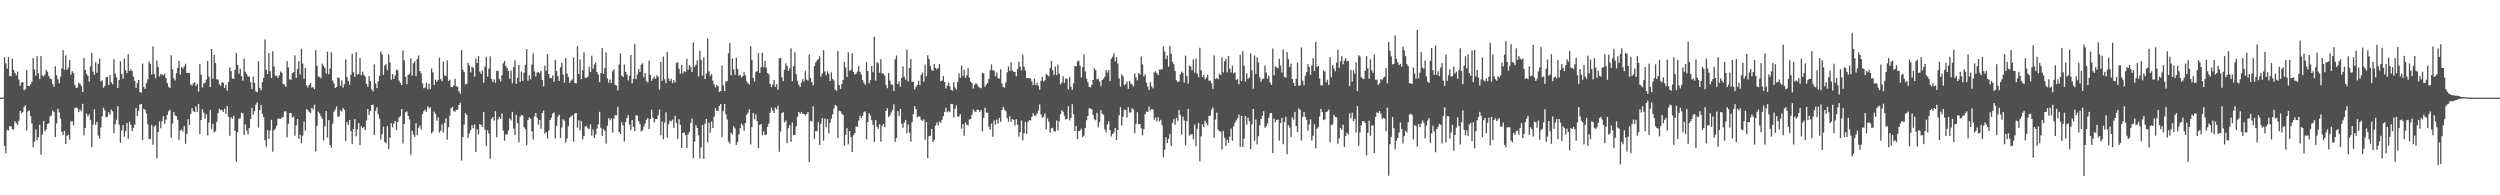 <svg xmlns="http://www.w3.org/2000/svg" width="1920" height="150"><path fill="#4f4f4f" d="M0 75h1v1H0zM1 75h1v1H1zM2 74.783h1v1H2zM3 43.948h1v68.167H3zM4 48.626h1v69.151H4zM5 52.7h1v46.963H5zM6 43.87h1v56.347H6zM7 58.308h1v38.439H7zM8 58.521h1v38.611H8zM9 45.28h1v54.028H9zM10 53.677h1v45.807H10zM11 56.023h1v37.171H11zM12 57.928h1v36.633H12zM13 55.003h1v40.929H13zM14 61.123h1v31.627H14zM15 65.904h1v19.22H15zM16 63.412h1v23.626H16zM17 63.011h1v23.136H17zM18 69.305h1v12.982H18zM19 68.491h1v12.364H19zM20 53.979h1v46.32H20zM21 65.932h1v19.698H21zM22 66.161h1v18.581H22zM23 64.742h1v24.557H23zM24 62.885h1v31.92H24zM25 44.563h1v68.485H25zM26 53.334h1v55.509H26zM27 58.111h1v41.275H27zM28 43.153h1v64.621H28zM29 56.193h1v49.188H29zM30 60.656h1v35.173H30zM31 43.135h1v75.626H31zM32 57.937h1v45.541H32zM33 58.733h1v34.241H33zM34 57.335h1v43.514H34zM35 53.442h1v46.061H35zM36 55.016h1v40.268H36zM37 58.315h1v36.404H37zM38 60.441h1v28.881H38zM39 60.821h1v27.887H39zM40 64.604h1v20.334H40zM41 66.653h1v19.485H41zM42 50.928h1v54.333H42zM43 57.8h1v37.132H43zM44 60.933h1v22.557H44zM45 63.982h1v22.401H45zM46 58.944h1v32.168H46zM47 52.567h1v48.643H47zM48 38.608h1v65.182H48zM49 53.632h1v46.986H49zM50 42.563h1v68.059H50zM51 53.588h1v50.659H51zM52 51.899h1v51.614H52zM53 46.065h1v61.257H53zM54 57.399h1v35.882H54zM55 54.675h1v38.544H55zM56 56.138h1v40.176H56zM57 65.14h1v17.981H57zM58 67.655h1v14.754H58zM59 67.156h1v16.072H59zM60 63.496h1v22.641H60zM61 64.449h1v19.599H61zM62 65.989h1v19.458H62zM63 70.647h1v9.084H63zM64 44.618h1v59.336H64zM65 53.682h1v44.729H65zM66 56.731h1v30.487H66zM67 58.15h1v31.181H67zM68 62.634h1v25.118H68zM69 51.054h1v41.021H69zM70 40.382h1v72.545H70zM71 54.987h1v40.632H71zM72 57.438h1v26.532H72zM73 47.855h1v48.059H73zM74 55.829h1v37.741H74zM75 49.047h1v55.079H75zM76 44.989h1v61.513H76zM77 62.629h1v35.26H77zM78 61.665h1v27.677H78zM79 67.365h1v15.395H79zM80 66.101h1v18.65H80zM81 59.406h1v30.673H81zM82 59.097h1v30.485H82zM83 65.337h1v20.835H83zM84 57.717h1v30.389H84zM85 63.245h1v21.039H85zM86 64.737h1v20.716H86zM87 45.525h1v56.821H87zM88 56.538h1v38.917H88zM89 59.283h1v32.742H89zM90 67.692h1v13.921H90zM91 61.478h1v34.264H91zM92 47.047h1v62.632H92zM93 56.95h1v43.275H93zM94 60.553h1v35.555H94zM95 45.005h1v60H95zM96 53.888h1v46.974H96zM97 56.149h1v38.293H97zM98 41.663h1v64.962H98zM99 54.52h1v38.986H99zM100 53.24h1v42.648H100zM101 54.648h1v46.084H101zM102 58.987h1v39.286H102zM103 62.151h1v33.612H103zM104 67.486h1v15.47H104zM105 63.783h1v25.242H105zM106 61.414h1v23.566H106zM107 70.747h1v9.531H107zM108 71.212h1v8.622H108zM109 48.818h1v58.787H109zM110 66.856h1v16.683H110zM111 68.326h1v16.116H111zM112 63.737h1v23.504H112zM113 60.912h1v34.605H113zM114 47.253h1v59.595H114zM115 49.008h1v57.62H115zM116 57.204h1v38.874H116zM117 35.571h1v75.578H117zM118 56.728h1v40.462H118zM119 60.068h1v36.189H119zM120 46.474h1v75.226H120zM121 51.487h1v49.982H121zM122 58.66h1v34.637H122zM123 56.863h1v41.621H123zM124 57.303h1v35.727H124zM125 57.921h1v31.366H125zM126 56.662h1v38.428H126zM127 60.02h1v31.92H127zM128 63.771h1v24.482H128zM129 66.6h1v18.842H129zM130 67.612h1v16.658H130zM131 42.494h1v63.278H131zM132 53.229h1v41.634H132zM133 60.109h1v26.024H133zM134 61.777h1v26.908H134zM135 56.129h1v33.23H135zM136 52.057h1v39.938H136zM137 46.735h1v60.906H137zM138 57.415h1v42.767H138zM139 51.508h1v47.968H139zM140 52.62h1v48.469H140zM141 50.986h1v45.736H141zM142 48.949h1v61.476H142zM143 56.055h1v46.782H143zM144 55.927h1v35.562H144zM145 56.126h1v39.803H145zM146 64.817h1v22.561H146zM147 65.762h1v17.402H147zM148 63.975h1v21.44H148zM149 63.066h1v23.095H149zM150 65.982h1v15.795H150zM151 64.341h1v21.623H151zM152 70.258h1v9.503H152zM153 49.258h1v53.724H153zM154 57.269h1v34.878H154zM155 67.142h1v16.713H155zM156 64.025h1v22.497H156zM157 63.538h1v27.556H157zM158 61.054h1v26.743H158zM159 46.857h1v57.105H159zM160 58.807h1v35.354H160zM161 66.852h1v17.631H161zM162 37.633h1v61.517H162zM163 60.42h1v34.678H163zM164 42.162h1v59.673H164zM165 48.392h1v52.353H165zM166 60.919h1v32.669H166zM167 61.105h1v25.859H167zM168 64.815h1v18.675H168zM169 65.911h1v18.748H169zM170 63.039h1v21.332H170zM171 63.663h1v22.289H171zM172 67.47h1v15.942H172zM173 65.121h1v22.378H173zM174 69.569h1v11.895H174zM175 62.968h1v26.745H175zM176 51.611h1v52.625H176zM177 54.687h1v35.411H177zM178 60.322h1v30.918H178zM179 60.578h1v28.331H179zM180 53.76h1v46.766H180zM181 40.789h1v83.347H181zM182 49.869h1v51.625H182zM183 56.545h1v34.736H183zM184 52.888h1v37.951H184zM185 58.445h1v28.132H185zM186 61.894h1v25.18H186zM187 44.955h1v58.782H187zM188 55.087h1v40.476H188zM189 56.884h1v43.39H189zM190 58.811h1v44.392H190zM191 58.72h1v39.588H191zM192 63.215h1v28.153H192zM193 68.436h1v14.447H193zM194 58.8h1v29.313H194zM195 63.531h1v21.875H195zM196 70.104h1v10.33H196zM197 70.818h1v7.881H197zM198 46.999h1v51.053H198zM199 67.5h1v16.979H199zM200 69.262h1v11.337H200zM201 62.945h1v24.454H201zM202 59.85h1v30.206H202zM203 30.288h1v77.34H203zM204 53.604h1v59.147H204zM205 56.852h1v43.159H205zM206 40.762h1v65.921H206zM207 54.632h1v45.56H207zM208 59.832h1v32.154H208zM209 39.308h1v77.217H209zM210 51.022h1v49.027H210zM211 58.015h1v40.783H211zM212 58.193h1v38.32H212zM213 59.869h1v31.3H213zM214 57.758h1v33.387H214zM215 54.893h1v36.491H215zM216 55.888h1v34.427H216zM217 64.435h1v25.367H217zM218 64.913h1v20.767H218zM219 66.666h1v18.835H219zM220 46.987h1v58.549H220zM221 51.821h1v43.298H221zM222 60.992h1v25.85H222zM223 61.187h1v25.562H223zM224 56.124h1v34.154H224zM225 55.424h1v34.076H225zM226 42.524h1v61.698H226zM227 59.775h1v36.603H227zM228 52.934h1v38.514H228zM229 47.021h1v59.606H229zM230 57.202h1v46.256H230zM231 37.511h1v72.522H231zM232 48.784h1v55.475H232zM233 60.455h1v32.989H233zM234 52.05h1v48.405H234zM235 65.598h1v18.194H235zM236 67.163h1v17.576H236zM237 65.188h1v20.787H237zM238 63.583h1v23.223H238zM239 67.403h1v15.388H239zM240 66.813h1v17.356H240zM241 68.5h1v11.911H241zM242 38.48h1v77.833H242zM243 50.542h1v46.281H243zM244 58.722h1v26.91H244zM245 59.193h1v27.773H245zM246 60.111h1v29.135H246zM247 48.891h1v42.231H247zM248 50.652h1v57.176H248zM249 52.123h1v44.882H249zM250 56.525h1v28.794H250zM251 39.702h1v65.91H251zM252 57.047h1v35.248H252zM253 52.565h1v58.828H253zM254 40.132h1v73.225H254zM255 61.846h1v33.255H255zM256 63.968h1v21.856H256zM257 67.598h1v16.53H257zM258 66.753h1v15.045H258zM259 59.507h1v30.087H259zM260 59.866h1v29.638H260zM261 65.893h1v18.782H261zM262 61.624h1v24.083H262zM263 67.264h1v15.603H263zM264 64.597h1v19.682H264zM265 45.65h1v62.712H265zM266 59.212h1v34.608H266zM267 62.132h1v33.701H267zM268 65.018h1v27.066H268zM269 57.376h1v43.356H269zM270 41.192h1v69.435H270zM271 55.545h1v43.504H271zM272 58.967h1v32.593H272zM273 40.109h1v64.596H273zM274 57.275h1v41.996H274zM275 56.717h1v37.702H275zM276 44.545h1v66.935H276zM277 57.8h1v39.167H277zM278 55.051h1v43.383H278zM279 57.529h1v39.973H279zM280 58.761h1v41.202H280zM281 64.362h1v28.13H281zM282 66.646h1v17.068H282zM283 58.445h1v29.874H283zM284 62.322h1v22.95H284zM285 68.676h1v12.021H285zM286 70.226h1v10.149H286zM287 49.434h1v54.202H287zM288 64.002h1v21.126H288zM289 67.71h1v14.71H289zM290 62.405h1v25.386H290zM291 58.088h1v33.056H291zM292 39.459h1v67.777H292zM293 41.746h1v61.229H293zM294 57.575h1v39.741H294zM295 50.317h1v58.691H295zM296 49.228h1v60.852H296zM297 53.856h1v43.046H297zM298 41.837h1v72.717H298zM299 47.964h1v57.75H299zM300 61.18h1v33.484H300zM301 56.902h1v40.948H301zM302 60.612h1v34.319H302zM303 57.944h1v34.953H303zM304 53.545h1v46.441H304zM305 54.034h1v39.725H305zM306 61.832h1v28.549H306zM307 63.819h1v25.248H307zM308 65.378h1v18.329H308zM309 38.702h1v71.421H309zM310 46.376h1v48.956H310zM311 58.923h1v27.317H311zM312 64.682h1v20.854H312zM313 57.575h1v31.444H313zM314 56.506h1v35.209H314zM315 44.872h1v73.953H315zM316 58.051h1v42.371H316zM317 48.635h1v54.759H317zM318 47.038h1v58.135H318zM319 58.42h1v36.253H319zM320 45.309h1v58.512H320zM321 42.538h1v55.585H321zM322 54.554h1v41.824H322zM323 56.451h1v43.143H323zM324 64.073h1v23.495H324zM325 67.802h1v17.597H325zM326 67.154h1v17.008H326zM327 63.48h1v22.593H327zM328 68.555h1v13.008H328zM329 64.201h1v19.119H329zM330 68.447h1v13.88H330zM331 52.48h1v50.096H331zM332 55.591h1v45.477H332zM333 65.231h1v20.508H333zM334 61.219h1v26.271H334zM335 62.872h1v29.835H335zM336 61.404h1v28.782H336zM337 44.36h1v57.48H337zM338 60.809h1v39.556H338zM339 62.35h1v33.216H339zM340 47.227h1v54.539H340zM341 57.939h1v36.448H341zM342 58.461h1v32.428H342zM343 46.365h1v60.886H343zM344 62.247h1v35.404H344zM345 61.111h1v27.787H345zM346 66.829h1v16.182H346zM347 66.872h1v15.182H347zM348 65.57h1v19.867H348zM349 60.537h1v25.177H349zM350 66.357h1v18.084H350zM351 66.495h1v17.7H351zM352 70.148h1v10.492H352zM353 71.915h1v6.988H353zM354 38.409h1v84.869H354zM355 53.508h1v51.719H355zM356 55.344h1v40.375H356zM357 64.838h1v22.037H357zM358 64.304h1v24.047H358zM359 48.235h1v57.746H359zM360 50.329h1v52.25H360zM361 55.646h1v44.23H361zM362 51.219h1v44.882H362zM363 52.11h1v46.342H363zM364 58.866h1v36.748H364zM365 44.895h1v71.875H365zM366 48.376h1v51.021H366zM367 43.108h1v60.172H367zM368 54.973h1v40.348H368zM369 56.708h1v39.183H369zM370 54.089h1v43.495H370zM371 63.551h1v22.401H371zM372 51.139h1v48.412H372zM373 43.6h1v68.574H373zM374 58.797h1v41.353H374zM375 52.691h1v49.796H375zM376 43.266h1v78.652H376zM377 60.679h1v30.595H377zM378 63.048h1v26.864H378zM379 61.022h1v31.659H379zM380 63.586h1v21.753H380zM381 54.533h1v50.9H381zM382 54.332h1v37.45H382zM383 60.748h1v29.1H383zM384 62.489h1v28.949H384zM385 57.699h1v29.366H385zM386 48.715h1v51.568H386zM387 46.857h1v61.204H387zM388 50.661h1v52.637H388zM389 52.302h1v50.895H389zM390 54.472h1v45.768H390zM391 60.484h1v30.483H391zM392 54.167h1v38.352H392zM393 63.986h1v21.909H393zM394 51.606h1v47.176H394zM395 46.209h1v57.411H395zM396 64.35h1v23.745H396zM397 59.656h1v34.951H397zM398 49.837h1v59.517H398zM399 62.885h1v26.651H399zM400 54.955h1v33.278H400zM401 62.103h1v26.695H401zM402 55.795h1v41.952H402zM403 49.747h1v49.423H403zM404 37.727h1v73.767H404zM405 61.938h1v30.201H405zM406 57.781h1v32.444H406zM407 60.887h1v30.291H407zM408 49.58h1v51.405H408zM409 40.938h1v66.377H409zM410 54.794h1v34.738H410zM411 58.763h1v28.004H411zM412 55.685h1v34.715H412zM413 55.277h1v40.433H413zM414 56.289h1v35.891H414zM415 54.513h1v44.328H415zM416 61.446h1v25.397H416zM417 66.428h1v18.576H417zM418 50.331h1v52.289H418zM419 54.293h1v47.251H419zM420 41.503h1v64.978H420zM421 56.831h1v43.394H421zM422 59.912h1v32.305H422zM423 60.091h1v30.252H423zM424 57.836h1v29.352H424zM425 62.778h1v23.559H425zM426 45.934h1v60.38H426zM427 54.581h1v42.154H427zM428 58.523h1v31.11H428zM429 62.139h1v25.992H429zM430 51.652h1v54.321H430zM431 48.28h1v49.652H431zM432 57.216h1v34.33H432zM433 63.467h1v29.226H433zM434 44.577h1v64.985H434zM435 56.461h1v50.019H435zM436 59.04h1v37.942H436zM437 63.59h1v26.887H437zM438 61.988h1v27.391H438zM439 60.974h1v27.578H439zM440 44.131h1v64.637H440zM441 63.794h1v23.417H441zM442 64.114h1v22.639H442zM443 35.525h1v62.511H443zM444 56.907h1v35.445H444zM445 45.733h1v54.42H445zM446 60.832h1v32.204H446zM447 54.037h1v53.118H447zM448 40.302h1v64.102H448zM449 59.772h1v37.347H449zM450 59.734h1v37.205H450zM451 58.921h1v39.641H451zM452 51.187h1v47.919H452zM453 55.302h1v40.163H453zM454 42.709h1v61.501H454zM455 52.766h1v46.773H455zM456 49.56h1v56.441H456zM457 48.035h1v55.356H457zM458 55.337h1v43.5H458zM459 57.257h1v38.242H459zM460 63.029h1v22.831H460zM461 56.044h1v42.124H461zM462 36.806h1v67.565H462zM463 56.689h1v42.426H463zM464 52.343h1v48.139H464zM465 40.265h1v70.057H465zM466 60.086h1v36.48H466zM467 63.483h1v27.263H467zM468 61.098h1v31.241H468zM469 63.826h1v27.121H469zM470 54.794h1v47.073H470zM471 53.217h1v37.99H471zM472 65.16h1v23.193H472zM473 65.673h1v22.882H473zM474 69.459h1v12.573H474zM475 49.585h1v51.714H475zM476 41.061h1v61.858H476zM477 57.994h1v35.962H477zM478 59.127h1v37.105H478zM479 49.571h1v59.128H479zM480 55.177h1v38.45H480zM481 57.179h1v33.422H481zM482 61.759h1v26.729H482zM483 58.2h1v37.437H483zM484 42.183h1v57.748H484zM485 64.069h1v28.1H485zM486 60.509h1v36.949H486zM487 33.778h1v66.855H487zM488 60.864h1v27.727H488zM489 57.269h1v31.634H489zM490 53.053h1v40.05H490zM491 55.254h1v40.043H491zM492 49.608h1v51.38H492zM493 48.603h1v51.501H493zM494 59.299h1v38.018H494zM495 56.046h1v38.737H495zM496 62.432h1v29.588H496zM497 63.364h1v27.359H497zM498 46.555h1v52.513H498zM499 57.532h1v33.987H499zM500 62.025h1v22.209H500zM501 60.292h1v30.043H501zM502 58.935h1v35.1H502zM503 60.548h1v30.877H503zM504 57.852h1v33.616H504zM505 58.997h1v29.483H505zM506 68.747h1v15.388H506zM507 47.514h1v56.31H507zM508 62.045h1v31.28H508zM509 43.446h1v63.571H509zM510 60.938h1v33.216H510zM511 63.828h1v22.458H511zM512 40.05h1v65.685H512zM513 60.32h1v35.171H513zM514 62.27h1v30.337H514zM515 60.457h1v32.841H515zM516 63.847h1v27.91H516zM517 61.457h1v36.695H517zM518 63.428h1v25.539H518zM519 48.347h1v46.129H519zM520 47.765h1v58.885H520zM521 52.73h1v38.812H521zM522 56.738h1v39.13H522zM523 49.86h1v63.873H523zM524 56.479h1v45.578H524zM525 54.522h1v47.253H525zM526 55.247h1v48.65H526zM527 45.163h1v68.531H527zM528 53.497h1v49.705H528zM529 49.963h1v51.266H529zM530 51.56h1v43.005H530zM531 55.305h1v35.761H531zM532 32.565h1v88.966H532zM533 51.226h1v57.487H533zM534 49.638h1v46.516H534zM535 46.214h1v52.115H535zM536 58.8h1v45.004H536zM537 39.036h1v82.591H537zM538 45.969h1v67.157H538zM539 58.049h1v38.018H539zM540 44.085h1v78.002H540zM541 60.736h1v34.248H541zM542 56.463h1v34.864H542zM543 29.617h1v79.711H543zM544 54.81h1v39.375H544zM545 58.184h1v43.683H545zM546 56.939h1v36.503H546zM547 61.961h1v36.386H547zM548 64.925h1v24.733H548zM549 67.124h1v15.924H549zM550 65.298h1v19.837H550zM551 66.172h1v18.867H551zM552 70.692h1v10.687H552zM553 69.88h1v10.046H553zM554 50.269h1v54.971H554zM555 65.643h1v19.73H555zM556 69.914h1v9.952H556zM557 62.469h1v25.237H557zM558 62.336h1v29.526H558zM559 40.906h1v67.778H559zM560 32.989h1v77.235H560zM561 57.861h1v44.095H561zM562 44.849h1v58.466H562zM563 53.245h1v43.683H563zM564 57.424h1v41.222H564zM565 44.305h1v66.979H565zM566 52.89h1v56.246H566zM567 58.04h1v45.12H567zM568 57.516h1v40.959H568zM569 59.496h1v35.448H569zM570 58.303h1v38.105H570zM571 55.513h1v44.928H571zM572 57.887h1v36.651H572zM573 62.4h1v25.718H573zM574 63.929h1v22.669H574zM575 64.904h1v19.08H575zM576 35.495h1v75.528H576zM577 45.996h1v51.577H577zM578 59.985h1v26.745H578zM579 62.512h1v29.046H579zM580 55.247h1v32.625H580zM581 54.561h1v38.565H581zM582 40.805h1v73.037H582zM583 55.989h1v40.025H583zM584 51.59h1v43.639H584zM585 40.51h1v63.339H585zM586 51.665h1v49.185H586zM587 46.724h1v57.011H587zM588 51.86h1v51.44H588zM589 56.104h1v41.268H589zM590 57.085h1v37.823H590zM591 64.465h1v22.11H591zM592 66.845h1v15.871H592zM593 64.909h1v20.055H593zM594 61.414h1v25.383H594zM595 66.577h1v16.084H595zM596 64.707h1v19.352H596zM597 68.976h1v12.337H597zM598 44.875h1v71.666H598zM599 44.453h1v56.628H599zM600 59.328h1v27.468H600zM601 62.178h1v23.969H601zM602 53.636h1v40.405H602zM603 48.704h1v43.884H603zM604 50.615h1v59.307H604zM605 54.446h1v44.017H605zM606 52.544h1v43.6H606zM607 37.109h1v71.849H607zM608 62.313h1v31.73H608zM609 50.848h1v52.932H609zM610 40.105h1v63.577H610zM611 56.953h1v40.147H611zM612 61.933h1v27.787H612zM613 65.119h1v20.865H613zM614 66.824h1v20.643H614zM615 63.49h1v22.403H615zM616 60.745h1v26.706H616zM617 62.583h1v24.946H617zM618 54.398h1v34.227H618zM619 61.114h1v26.551H619zM620 61.924h1v24.216H620zM621 41.814h1v82.552H621zM622 59.917h1v32.96H622zM623 63.059h1v30.288H623zM624 65.607h1v16.049H624zM625 50.688h1v56.182H625zM626 47.958h1v52.669H626zM627 46.426h1v54.301H627zM628 45.289h1v48.311H628zM629 43.174h1v68.164H629zM630 58.797h1v36.269H630zM631 56.47h1v34.269H631zM632 38.647h1v69.382H632zM633 54.868h1v36.194H633zM634 57.77h1v39.957H634zM635 54.682h1v36.747H635zM636 56.651h1v45.805H636zM637 62.228h1v32.257H637zM638 55.618h1v35.498H638zM639 60.59h1v27.251H639zM640 61.922h1v21.325H640zM641 68.859h1v11.788H641zM642 69.64h1v11.849H642zM643 39.066h1v66.919H643zM644 65.33h1v19.794H644zM645 68.369h1v17.091H645zM646 64.554h1v22.735H646zM647 61.443h1v26.878H647zM648 47.582h1v64.299H648zM649 51.897h1v51.561H649zM650 59.077h1v39.371H650zM651 40.201h1v70.671H651zM652 54.211h1v46.423H652zM653 53.675h1v51.616H653zM654 40.844h1v75.96H654zM655 55.289h1v48.65H655zM656 57.362h1v44.761H656zM657 56.616h1v40.316H657zM658 54.916h1v42.538H658zM659 50.718h1v41.961H659zM660 55.225h1v33.731H660zM661 57.204h1v33.502H661zM662 61.514h1v27.404H662zM663 63.446h1v22.76H663zM664 65.128h1v20.366H664zM665 47.768h1v59.197H665zM666 54.646h1v39.103H666zM667 64.016h1v23.014H667zM668 61.535h1v27.21H668zM669 50.713h1v41.593H669zM670 55.554h1v40.332H670zM671 28.194h1v80.776H671zM672 61.942h1v30.254H672zM673 47.809h1v49.593H673zM674 48.585h1v50.332H674zM675 55.879h1v39.632H675zM676 45.465h1v63.344H676zM677 56.406h1v40.158H677zM678 56.55h1v38.645H678zM679 58.111h1v39.636H679zM680 65.186h1v20.073H680zM681 67.74h1v15.441H681zM682 56.069h1v33.857H682zM683 61.892h1v26.851H683zM684 64.742h1v21.653H684zM685 65.222h1v19.389H685zM686 69.859h1v10.311H686zM687 45.513h1v63.5H687zM688 42.652h1v63.399H688zM689 64.648h1v20.746H689zM690 62.492h1v26.754H690zM691 66.623h1v17.144H691zM692 59.795h1v35.31H692zM693 50.995h1v47.109H693zM694 58.932h1v35.221H694zM695 61.125h1v30.955H695zM696 37.939h1v64.39H696zM697 62.428h1v33.136H697zM698 52.151h1v49.78H698zM699 45.234h1v63.568H699zM700 62.883h1v31.026H700zM701 62.748h1v24.864H701zM702 68.605h1v12.946H702zM703 66.657h1v17.201H703zM704 65.218h1v24.926H704zM705 61.988h1v27.35H705zM706 65.254h1v24.335H706zM707 57.532h1v34.539H707zM708 55.703h1v37.093H708zM709 62.702h1v28.888H709zM710 49.72h1v57.668H710zM711 58.598h1v35.143H711zM712 42.46h1v79.025H712zM713 45.284h1v59.442H713zM714 50.617h1v53.749H714zM715 53.581h1v45.5H715zM716 54.522h1v54.473H716zM717 49.068h1v58.499H717zM718 52.194h1v44.296H718zM719 53.286h1v40.801H719zM720 52.213h1v44.07H720zM721 49.219h1v44.12H721zM722 62.405h1v31.957H722zM723 61.855h1v30.085H723zM724 58.395h1v30.861H724zM725 63.052h1v23.008H725zM726 67.98h1v14.797H726zM727 65.845h1v20.497H727zM728 63.439h1v21.918H728zM729 66.216h1v19.902H729zM730 69.01h1v10.764H730zM731 69.598h1v10.446H731zM732 63.027h1v27.139H732zM733 67.163h1v16.372H733zM734 68.642h1v12.312H734zM735 62.844h1v26.7H735zM736 56.38h1v33.108H736zM737 59.811h1v27.876H737zM738 50.359h1v48.476H738zM739 58.411h1v36.915H739zM740 53.551h1v50.705H740zM741 59.843h1v34.269H741zM742 57.85h1v37.842H742zM743 52.386h1v44.079H743zM744 59.55h1v32.284H744zM745 62.727h1v28.652H745zM746 63.853h1v24.253H746zM747 67.971h1v16.146H747zM748 65.16h1v20.291H748zM749 63.76h1v22.314H749zM750 64.863h1v19.343H750zM751 66.634h1v17.743H751zM752 67.296h1v18.659H752zM753 67.767h1v16.736H753zM754 55.891h1v44.981H754zM755 56.472h1v34.04H755zM756 66.598h1v16.15H756zM757 64.989h1v21.552H757zM758 63.794h1v22.74H758zM759 60.548h1v36.83H759zM760 53.954h1v45.638H760zM761 49.452h1v45.489H761zM762 54.021h1v50.991H762zM763 54.222h1v38.308H763zM764 58.573h1v37.102H764zM765 55.625h1v36.276H765zM766 60.022h1v34.857H766zM767 60.313h1v30.298H767zM768 53.254h1v40.357H768zM769 64.014h1v20.414H769zM770 66.767h1v15.287H770zM771 67.321h1v16.782H771zM772 63.27h1v22.177H772zM773 55.506h1v35.216H773zM774 50.993h1v42.502H774zM775 54.46h1v34.848H775zM776 47.857h1v45.729H776zM777 54.08h1v37.411H777zM778 55.199h1v36.816H778zM779 55.199h1v41.211H779zM780 58.566h1v33.014H780zM781 53.046h1v42.763H781zM782 47.379h1v57.649H782zM783 51.21h1v50.272H783zM784 54.055h1v38.492H784zM785 41.995h1v65.699H785zM786 51.155h1v51.231H786zM787 54.126h1v39.389H787zM788 60.033h1v42.841H788zM789 59.912h1v33.827H789zM790 60.056h1v32.161H790zM791 60.406h1v32.174H791zM792 62.615h1v27.144H792zM793 65.396h1v21.671H793zM794 60.397h1v28.629H794zM795 65.307h1v23.426H795zM796 63.503h1v23.676H796zM797 65.783h1v19.155H797zM798 68.871h1v11.373H798zM799 62.027h1v25.985H799zM800 59.006h1v31.428H800zM801 62.572h1v27.077H801zM802 61.567h1v25.596H802zM803 56.884h1v42.456H803zM804 57.697h1v33.181H804zM805 58.605h1v34.928H805zM806 52.187h1v49.707H806zM807 46.799h1v51.749H807zM808 53.945h1v44.099H808zM809 57.598h1v43.2H809zM810 51.066h1v49.895H810zM811 57.639h1v34.949H811zM812 49.674h1v50.501H812zM813 56.747h1v36.395H813zM814 64.799h1v22.966H814zM815 63.357h1v21.332H815zM816 58.628h1v27.187H816zM817 63.659h1v25.349H817zM818 60.214h1v31.634H818zM819 60.59h1v30.627H819zM820 68.649h1v12.939H820zM821 59.177h1v33.25H821zM822 66.552h1v23.976H822zM823 68.958h1v11.083H823zM824 63.945h1v23.816H824zM825 50.807h1v49.865H825zM826 50.965h1v45.818H826zM827 47.065h1v59.744H827zM828 46.607h1v54.097H828zM829 50.397h1v49.989H829zM830 59.438h1v39.403H830zM831 51.544h1v53.795H831zM832 41.792h1v62.335H832zM833 54.847h1v43.461H833zM834 60.37h1v31.92H834zM835 63.144h1v25.878H835zM836 66.644h1v16.512H836zM837 67.03h1v16.393H837zM838 65.096h1v18.821H838zM839 61.446h1v26.754H839zM840 52.487h1v39.128H840zM841 53.952h1v38.389H841zM842 60.949h1v25.679H842zM843 60.455h1v37.384H843zM844 62.556h1v31.355H844zM845 66.161h1v18.373H845zM846 61.391h1v25.937H846zM847 60.406h1v27.688H847zM848 58.96h1v40.46H848zM849 53.755h1v47.83H849zM850 55.749h1v39.748H850zM851 53.925h1v39.263H851zM852 62.304h1v37.613H852zM853 45.087h1v59.707H853zM854 43.588h1v59.375H854zM855 40.89h1v60.817H855zM856 47.127h1v51.112H856zM857 43.954h1v63.589H857zM858 48.772h1v51.064H858zM859 60.219h1v28.4H859zM860 66.568h1v15.798H860zM861 56.941h1v39.474H861zM862 58.637h1v31.009H862zM863 65.366h1v18.826H863zM864 64.604h1v19.879H864zM865 62.672h1v27.533H865zM866 68.175h1v14.136H866zM867 62.089h1v24.264H867zM868 64.124h1v22.319H868zM869 64.858h1v18.24H869zM870 66.376h1v17.876H870zM871 56.497h1v45.912H871zM872 59.541h1v35.56H872zM873 61.72h1v24.468H873zM874 56.09h1v39.295H874zM875 57.321h1v37.849H875zM876 43.362h1v55.173H876zM877 49.482h1v54.45H877zM878 58.685h1v40.417H878zM879 57.12h1v30.689H879zM880 63.496h1v22.174H880zM881 66.401h1v19.565H881zM882 69.058h1v12.765H882zM883 63.036h1v21.815H883zM884 66.266h1v17.441H884zM885 67.829h1v16.285H885zM886 55.646h1v36.306H886zM887 54.728h1v35.498H887zM888 56.252h1v36.942H888zM889 57.619h1v32.426H889zM890 53.465h1v39.874H890zM891 53.364h1v38.62H891zM892 53.139h1v43.008H892zM893 35.687h1v85.15H893zM894 39.615h1v75.312H894zM895 45.319h1v60.06H895zM896 42.641h1v67.263H896zM897 51.263h1v55.351H897zM898 35.262h1v67.473H898zM899 41.224h1v70.868H899zM900 47.383h1v47.056H900zM901 49.303h1v42.227H901zM902 54.545h1v41.263H902zM903 61.668h1v28.86H903zM904 62.984h1v29.792H904zM905 62.579h1v21.881H905zM906 57.014h1v31.289H906zM907 55.016h1v48.441H907zM908 55.982h1v33.694H908zM909 63.412h1v29.036H909zM910 42.723h1v68.915H910zM911 58.495h1v34.598H911zM912 64.22h1v19.535H912zM913 50.329h1v53.836H913zM914 51.027h1v52.14H914zM915 53.954h1v48.936H915zM916 45.721h1v61.275H916zM917 55.792h1v39.883H917zM918 45.016h1v67.231H918zM919 56.403h1v42.458H919zM920 59.319h1v35.111H920zM921 36.649h1v87.352H921zM922 54.014h1v50.767H922zM923 59.18h1v36.308H923zM924 57.47h1v40.012H924zM925 60.892h1v31.762H925zM926 59.651h1v35.013H926zM927 57.527h1v38.849H927zM928 61.942h1v27.111H928zM929 61.949h1v26.974H929zM930 63.995h1v20.33H930zM931 68.214h1v14.363H931zM932 42.561h1v63.236H932zM933 60.732h1v31.096H933zM934 59.839h1v26.576H934zM935 60.807h1v38.721H935zM936 56.618h1v44.099H936zM937 57.687h1v43.491H937zM938 43.943h1v70.877H938zM939 55.657h1v44.875H939zM940 47.035h1v58.757H940zM941 45.341h1v66.72H941zM942 55.584h1v51.808H942zM943 42.947h1v66.807H943zM944 52.817h1v52.202H944zM945 55.666h1v43.026H945zM946 50.402h1v57.72H946zM947 56.374h1v40.691H947zM948 55.529h1v38.746H948zM949 61.297h1v31.188H949zM950 60.658h1v30.192H950zM951 64.693h1v23.28H951zM952 42.135h1v70.783H952zM953 62.267h1v26.754H953zM954 39.34h1v73.63H954zM955 50.484h1v55.956H955zM956 62.636h1v26.553H956zM957 56.358h1v39.43H957zM958 60.596h1v29.753H958zM959 59.544h1v33.458H959zM960 40.961h1v73.61H960zM961 53.989h1v41.476H961zM962 68.134h1v15.567H962zM963 42.641h1v65.493H963zM964 56.836h1v34.912H964zM965 44.014h1v66.853H965zM966 47.9h1v56.688H966zM967 59.367h1v36.99H967zM968 62.837h1v28.654H968zM969 60.777h1v28.103H969zM970 60.432h1v25.042H970zM971 50.391h1v47.761H971zM972 55.643h1v41.117H972zM973 60.365h1v34.477H973zM974 58.019h1v32.273H974zM975 63.35h1v23.584H975zM976 65.252h1v21.492H976zM977 37.239h1v80.252H977zM978 57.797h1v33.236H978zM979 50.903h1v43.04H979zM980 51.853h1v40.307H980zM981 52.432h1v39.354H981zM982 45.083h1v62.907H982zM983 50.361h1v44.079H983zM984 55.769h1v34.781H984zM985 37.965h1v72.792H985zM986 59.061h1v34.804H986zM987 59.656h1v29.957H987zM988 39.97h1v78.496H988zM989 45.474h1v50.746H989zM990 51.505h1v46.496H990zM991 48.848h1v56.459H991zM992 60.599h1v29.622H992zM993 63.581h1v28.366H993zM994 65.973h1v19.929H994zM995 60.457h1v36.31H995zM996 47.992h1v53.61H996zM997 65.849h1v17.343H997zM998 65.549h1v18.892H998zM999 36.47h1v71.495H999zM1000 61.938h1v27.931H1000zM1001 65.451h1v20.565H1001zM1002 58.232h1v31.733H1002zM1003 55.472h1v36.409H1003zM1004 49.269h1v51.174H1004zM1005 51.565h1v44.035H1005zM1006 57.383h1v34.237H1006zM1007 50.224h1v57.755H1007zM1008 44.534h1v59.767H1008zM1009 54.469h1v40.945H1009zM1010 32.24h1v81.719H1010zM1011 51.256h1v47.491H1011zM1012 50.585h1v47.155H1012zM1013 60.313h1v29.057H1013zM1014 65.488h1v18.185H1014zM1015 65.522h1v20.57H1015zM1016 54.099h1v38.183H1016zM1017 54.993h1v36.651H1017zM1018 63.181h1v22.879H1018zM1019 61.256h1v24.257H1019zM1020 65.339h1v18.757H1020zM1021 43.872h1v65.429H1021zM1022 59.365h1v36.688H1022zM1023 50.024h1v45.461H1023zM1024 52.554h1v35.598H1024zM1025 54.749h1v35.045H1025zM1026 48.045h1v42.057H1026zM1027 38.269h1v72.172H1027zM1028 52.132h1v54.083H1028zM1029 46.983h1v51.332H1029zM1030 43.135h1v56.658H1030zM1031 49.404h1v46.363H1031zM1032 46.488h1v66.368H1032zM1033 44.588h1v59.76H1033zM1034 47.163h1v54.813H1034zM1035 46.722h1v56.537H1035zM1036 66.083h1v21.071H1036zM1037 53.778h1v37.105H1037zM1038 62.601h1v23.93H1038zM1039 53.915h1v39.059H1039zM1040 56.628h1v34.541H1040zM1041 47.823h1v54.028H1041zM1042 69.88h1v11.556H1042zM1043 42.329h1v69.593H1043zM1044 43.35h1v58.313H1044zM1045 59.251h1v36.938H1045zM1046 60.331h1v32.735H1046zM1047 60.791h1v32.275H1047zM1048 54.213h1v40.238H1048zM1049 43.087h1v76.304H1049zM1050 52.501h1v49.572H1050zM1051 60.466h1v32.236H1051zM1052 45.614h1v58.585H1052zM1053 53.989h1v42.431H1053zM1054 55.927h1v40.387H1054zM1055 41.952h1v75.569H1055zM1056 61.192h1v28.675H1056zM1057 61.242h1v25.054H1057zM1058 65.24h1v21.671H1058zM1059 63.892h1v21.394H1059zM1060 60.8h1v26.333H1060zM1061 61.391h1v29.794H1061zM1062 59.825h1v30.655H1062zM1063 58.839h1v32.275H1063zM1064 52.135h1v48.572H1064zM1065 63.89h1v18.755H1065zM1066 32.259h1v102.632H1066zM1067 38.914h1v71.829H1067zM1068 43.266h1v61.893H1068zM1069 49.445h1v40.43H1069zM1070 48.974h1v49.528H1070zM1071 27.232h1v87.542H1071zM1072 45.145h1v62.946H1072zM1073 47.827h1v58.098H1073zM1074 50.038h1v51.772H1074zM1075 48.997h1v45.099H1075zM1076 51.167h1v47.794H1076zM1077 35.829h1v74.282H1077zM1078 38.686h1v65.939H1078zM1079 43.117h1v57.32H1079zM1080 49.271h1v52.435H1080zM1081 50.729h1v43.232H1081zM1082 63.89h1v24.198H1082zM1083 64.087h1v23.067H1083zM1084 64.414h1v23.93H1084zM1085 51.965h1v55.095H1085zM1086 56.403h1v39.666H1086zM1087 60.471h1v36.391H1087zM1088 22.815h1v89.892H1088zM1089 60.166h1v35.058H1089zM1090 55.795h1v41.932H1090zM1091 39.926h1v55.202H1091zM1092 51.908h1v40.627H1092zM1093 52.728h1v41.552H1093zM1094 46.42h1v59.872H1094zM1095 58.617h1v37.865H1095zM1096 62.826h1v29.824H1096zM1097 63.581h1v27.121H1097zM1098 46.715h1v63.033H1098zM1099 36.8h1v65.58H1099zM1100 53.902h1v42.541H1100zM1101 57.541h1v43.31H1101zM1102 34.964h1v81.966H1102zM1103 57.539h1v41.502H1103zM1104 54.739h1v42.564H1104zM1105 58.459h1v36.608H1105zM1106 51.897h1v43.994H1106zM1107 48.461h1v61.703H1107zM1108 61.915h1v27.221H1108zM1109 65.884h1v16.599H1109zM1110 41.814h1v67.475H1110zM1111 61.983h1v27.253H1111zM1112 57.692h1v31.673H1112zM1113 53.091h1v53.317H1113zM1114 58.832h1v42.896H1114zM1115 58.484h1v37.439H1115zM1116 51.077h1v64.61H1116zM1117 56.486h1v47.125H1117zM1118 55.062h1v42.907H1118zM1119 60.523h1v29.632H1119zM1120 53.819h1v42.996H1120zM1121 37.045h1v73.955H1121zM1122 54.632h1v39.295H1122zM1123 64.629h1v20.117H1123zM1124 50.381h1v49.355H1124zM1125 43.158h1v60.767H1125zM1126 52.455h1v47.704H1126zM1127 41.707h1v62.721H1127zM1128 56.213h1v39.295H1128zM1129 58.232h1v36.198H1129zM1130 38.752h1v69.622H1130zM1131 63.091h1v30.858H1131zM1132 38.267h1v75.647H1132zM1133 58.694h1v41.994H1133zM1134 53.769h1v38.606H1134zM1135 59.578h1v30.323H1135zM1136 65.698h1v20.167H1136zM1137 60.999h1v27.855H1137zM1138 44.209h1v61.181H1138zM1139 61.661h1v30.659H1139zM1140 62.494h1v28.057H1140zM1141 60.23h1v42.28H1141zM1142 62.288h1v31.969H1142zM1143 59.056h1v31.382H1143zM1144 32.89h1v78.789H1144zM1145 62.677h1v27.121H1145zM1146 41.789h1v65.807H1146zM1147 58.64h1v33.543H1147zM1148 60.807h1v30.066H1148zM1149 61.949h1v31.147H1149zM1150 58.566h1v32.994H1150zM1151 59.562h1v31.231H1151zM1152 57.784h1v39.382H1152zM1153 48.017h1v49.375H1153zM1154 51.05h1v43.049H1154zM1155 41.915h1v69.291H1155zM1156 31.542h1v81.565H1156zM1157 47.571h1v50.384H1157zM1158 54.179h1v43.39H1158zM1159 50.539h1v47.297H1159zM1160 33.907h1v73.932H1160zM1161 47.678h1v61.801H1161zM1162 48.067h1v54.028H1162zM1163 50.125h1v53.461H1163zM1164 37.111h1v63.738H1164zM1165 45.996h1v54.399H1165zM1166 43.128h1v60.362H1166zM1167 44.895h1v53.44H1167zM1168 45.863h1v48.739H1168zM1169 44.849h1v61.36H1169zM1170 52.952h1v49.906H1170zM1171 60.601h1v33.131H1171zM1172 59.921h1v31.167H1172zM1173 60.812h1v28.162H1173zM1174 50.999h1v52.55H1174zM1175 58.486h1v39.293H1175zM1176 58.072h1v41.035H1176zM1177 34.392h1v70.519H1177zM1178 59.429h1v33.898H1178zM1179 62.132h1v31.774H1179zM1180 60.487h1v37.601H1180zM1181 54.895h1v37.658H1181zM1182 51.741h1v55.631H1182zM1183 36.005h1v64.06H1183zM1184 59.219h1v39.693H1184zM1185 58.688h1v35.283H1185zM1186 64.341h1v19.597H1186zM1187 52.695h1v56.114H1187zM1188 45.644h1v59.361H1188zM1189 58.189h1v34.738H1189zM1190 57.117h1v43.722H1190zM1191 41.556h1v68.867H1191zM1192 62.37h1v27.139H1192zM1193 59.427h1v39.522H1193zM1194 58.894h1v35.237H1194zM1195 60.168h1v31.266H1195zM1196 46.104h1v60.959H1196zM1197 59.438h1v31.964H1197zM1198 53.709h1v40.554H1198zM1199 49.173h1v59.069H1199zM1200 52.29h1v44.786H1200zM1201 54.643h1v43.669H1201zM1202 50.002h1v53.257H1202zM1203 45.573h1v53.314H1203zM1204 47.356h1v54.031H1204zM1205 39.125h1v76.342H1205zM1206 51.906h1v46.434H1206zM1207 52.322h1v46.734H1207zM1208 53.073h1v44.317H1208zM1209 49.416h1v50.014H1209zM1210 44.339h1v63.747H1210zM1211 57.731h1v36.207H1211zM1212 64.421h1v17.922H1212zM1213 53.066h1v36.303H1213zM1214 57.339h1v35.351H1214zM1215 61.201h1v32.625H1215zM1216 49.892h1v60.984H1216zM1217 58.878h1v36.896H1217zM1218 60.484h1v29.984H1218zM1219 42.764h1v69.272H1219zM1220 56.346h1v46.823H1220zM1221 45.818h1v61.076H1221zM1222 52.929h1v40.323H1222zM1223 60.954h1v32.774H1223zM1224 44.719h1v53.419H1224zM1225 51.979h1v47.212H1225zM1226 59.679h1v38.18H1226zM1227 54.231h1v40.229H1227zM1228 58.289h1v32.369H1228zM1229 58.942h1v30.883H1229zM1230 51.968h1v39.851H1230zM1231 51.59h1v44.459H1231zM1232 41.673h1v68.235H1232zM1233 50.72h1v46.553H1233zM1234 61.256h1v28.544H1234zM1235 41.982h1v61.428H1235zM1236 47.994h1v54.553H1236zM1237 52.178h1v44.179H1237zM1238 44.685h1v55.342H1238zM1239 37.543h1v76.308H1239zM1240 46.504h1v59.341H1240zM1241 52.499h1v40.728H1241zM1242 43.247h1v54.669H1242zM1243 48.168h1v50.629H1243zM1244 41.368h1v84.805H1244zM1245 37.104h1v71.913H1245zM1246 51.707h1v59.057H1246zM1247 54.671h1v45.411H1247zM1248 40.691h1v64.85H1248zM1249 41.261h1v75.175H1249zM1250 50.569h1v54.402H1250zM1251 58.832h1v38.233H1251zM1252 43.874h1v73.857H1252zM1253 58.276h1v37.043H1253zM1254 57.051h1v34.708H1254zM1255 52.563h1v42.593H1255zM1256 59.109h1v32.941H1256zM1257 43.076h1v61.103H1257zM1258 48.372h1v53.175H1258zM1259 64.982h1v18.991H1259zM1260 65.911h1v20.508H1260zM1261 67.094h1v14.587H1261zM1262 61.565h1v24.351H1262zM1263 51.331h1v49.286H1263zM1264 69.939h1v9.098H1264zM1265 72.043h1v5.239H1265zM1266 48.823h1v54.71H1266zM1267 66.813h1v16.67H1267zM1268 70.782h1v7.935H1268zM1269 62.599h1v24.868H1269zM1270 59.981h1v30.764H1270zM1271 49.381h1v47.574H1271zM1272 60.722h1v37.595H1272zM1273 58.44h1v40.295H1273zM1274 45.932h1v58.858H1274zM1275 62.434h1v34.376H1275zM1276 63.222h1v25.159H1276zM1277 59.383h1v35.37H1277zM1278 63.982h1v28.027H1278zM1279 66.268h1v24.289H1279zM1280 45.786h1v54.585H1280zM1281 66.254h1v16.388H1281zM1282 68.859h1v11.46H1282zM1283 69.635h1v11.309H1283zM1284 64.966h1v23.69H1284zM1285 44.009h1v67.318H1285zM1286 56.973h1v33.593H1286zM1287 69.157h1v12.033H1287zM1288 45.898h1v60.822H1288zM1289 65.698h1v21.032H1289zM1290 67.879h1v14.935H1290zM1291 65.227h1v20.339H1291zM1292 51.798h1v49.892H1292zM1293 55.058h1v38.503H1293zM1294 49.219h1v53.806H1294zM1295 56.335h1v27.471H1295zM1296 32.009h1v78.425H1296zM1297 47.701h1v46.8H1297zM1298 56.859h1v36.1H1298zM1299 61.114h1v30.158H1299zM1300 60.386h1v27.67H1300zM1301 61.938h1v25.708H1301zM1302 45.63h1v68.103H1302zM1303 59.617h1v29.865H1303zM1304 61.393h1v28.405H1304zM1305 66.831h1v18.54H1305zM1306 62.212h1v25.933H1306zM1307 51.286h1v48.602H1307zM1308 52.833h1v45.518H1308zM1309 68.532h1v13.788H1309zM1310 44.998h1v65.18H1310zM1311 52.51h1v43.632H1311zM1312 55.927h1v40.542H1312zM1313 64.739h1v22.266H1313zM1314 62.572h1v35.006H1314zM1315 60.741h1v28.789H1315zM1316 51.304h1v54.5H1316zM1317 59.846h1v43.518H1317zM1318 66.71h1v18.933H1318zM1319 43.961h1v68.732H1319zM1320 63.657h1v36.148H1320zM1321 60.191h1v25.864H1321zM1322 62.045h1v24.227H1322zM1323 63.43h1v34.406H1323zM1324 47.546h1v60.586H1324zM1325 56.055h1v37.359H1325zM1326 66.911h1v15.489H1326zM1327 65.002h1v18.936H1327zM1328 55.74h1v42.257H1328zM1329 66.534h1v20.831H1329zM1330 46.001h1v60.401H1330zM1331 66.689h1v17.07H1331zM1332 69.999h1v9.977H1332zM1333 45.367h1v63.843H1333zM1334 66.698h1v16.83H1334zM1335 63.629h1v21.355H1335zM1336 68.214h1v15.003H1336zM1337 57.77h1v41.669H1337zM1338 48.225h1v51.746H1338zM1339 60.429h1v32.655H1339zM1340 58.422h1v26.713H1340zM1341 41.469h1v61.44H1341zM1342 61.054h1v32.843H1342zM1343 55.673h1v38.004H1343zM1344 53.057h1v37.21H1344zM1345 58.585h1v29.421H1345zM1346 55.309h1v34.326H1346zM1347 46.056h1v64.99H1347zM1348 58.289h1v32.513H1348zM1349 66.428h1v19.419H1349zM1350 66.964h1v17.18H1350zM1351 60.317h1v36.132H1351zM1352 48.502h1v53.081H1352zM1353 66.428h1v19.545H1353zM1354 69.818h1v11.291H1354zM1355 41.084h1v69.95H1355zM1356 66.474h1v16.624H1356zM1357 70.592h1v9.391H1357zM1358 57.115h1v30.762H1358zM1359 58.882h1v40.041H1359zM1360 54.799h1v50.103H1360zM1361 48.429h1v47.615H1361zM1362 65.307h1v21.202H1362zM1363 49.317h1v52.655H1363zM1364 63.286h1v25.951H1364zM1365 62.97h1v30.092H1365zM1366 61.031h1v38.178H1366zM1367 63.842h1v27.315H1367zM1368 65.158h1v21.968H1368zM1369 34.241h1v69.59H1369zM1370 66.019h1v17.393H1370zM1371 68.475h1v13.873H1371zM1372 67.918h1v17.301H1372zM1373 60.576h1v36.83H1373zM1374 46.264h1v55.981H1374zM1375 57.742h1v31.144H1375zM1376 70.919h1v8.334H1376zM1377 47.571h1v63.461H1377zM1378 62.581h1v26.917H1378zM1379 61.812h1v29.348H1379zM1380 62.746h1v27.281H1380zM1381 59.933h1v26.871H1381zM1382 64.38h1v18.54H1382zM1383 45.06h1v59.739H1383zM1384 59.074h1v35.157H1384zM1385 56.078h1v36.583H1385zM1386 48.617h1v58.904H1386zM1387 64.275h1v17.961H1387zM1388 61.375h1v30.977H1388zM1389 60.523h1v28.402H1389zM1390 60.651h1v31.09H1390zM1391 39.246h1v67.045H1391zM1392 64.529h1v24.942H1392zM1393 66.417h1v18.32H1393zM1394 67.106h1v14.791H1394zM1395 53.902h1v36.118H1395zM1396 68.66h1v13.225H1396zM1397 44.566h1v59.684H1397zM1398 69.237h1v10.973H1398zM1399 46.248h1v68.943H1399zM1400 51.766h1v50.076H1400zM1401 66.241h1v18.219H1401zM1402 63.091h1v24.239H1402zM1403 68.104h1v13.96H1403zM1404 59.253h1v26.908H1404zM1405 54.227h1v40.311H1405zM1406 62.556h1v30.877H1406zM1407 69.445h1v11.055H1407zM1408 48.969h1v53.429H1408zM1409 63.474h1v29.062H1409zM1410 59.789h1v27.995H1410zM1411 65.417h1v17.027H1411zM1412 72.519h1v6.686H1412zM1413 53.252h1v52.896H1413zM1414 59.502h1v31.357H1414zM1415 68.136h1v14.862H1415zM1416 51.771h1v53.456H1416zM1417 52.206h1v49.373H1417zM1418 55.215h1v49.977H1418zM1419 57.349h1v33.165H1419zM1420 50.441h1v49.009H1420zM1421 56.909h1v47.297H1421zM1422 25.436h1v94.568H1422zM1423 37.656h1v80.449H1423zM1424 44.797h1v61.131H1424zM1425 55.712h1v47.526H1425zM1426 52.352h1v48.064H1426zM1427 40.205h1v71.012H1427zM1428 42.309h1v72.724H1428zM1429 45.341h1v65.702H1429zM1430 52.487h1v45.498H1430zM1431 52.853h1v45.209H1431zM1432 57.603h1v29.185H1432zM1433 54.43h1v47.936H1433zM1434 55.527h1v38.858H1434zM1435 53.696h1v40.183H1435zM1436 56.005h1v38.84H1436zM1437 60.303h1v37.874H1437zM1438 60.013h1v37.922H1438zM1439 64.194h1v22.406H1439zM1440 64.002h1v25.578H1440zM1441 64.034h1v18.92H1441zM1442 67.339h1v14.319H1442zM1443 69.283h1v11.902H1443zM1444 49.58h1v58.469H1444zM1445 64.874h1v18.595H1445zM1446 70.127h1v9.503H1446zM1447 62.171h1v24.722H1447zM1448 55.284h1v41.875H1448zM1449 48.628h1v48.398H1449zM1450 44.515h1v68.588H1450zM1451 50.576h1v51.692H1451zM1452 47.401h1v64.399H1452zM1453 46.552h1v57.194H1453zM1454 53.446h1v55.221H1454zM1455 52.931h1v54.795H1455zM1456 50.07h1v59.149H1456zM1457 54.424h1v48.377H1457zM1458 54.353h1v43.113H1458zM1459 63.483h1v31.38H1459zM1460 57.452h1v35.72H1460zM1461 56.625h1v36.796H1461zM1462 60.477h1v33.049H1462zM1463 63.185h1v24.076H1463zM1464 62.176h1v24.53H1464zM1465 65.783h1v19.947H1465zM1466 45.77h1v66.7H1466zM1467 47.935h1v54.086H1467zM1468 59.555h1v27.707H1468zM1469 54.371h1v43.777H1469zM1470 62.283h1v27.404H1470zM1471 47.042h1v54.179H1471zM1472 45.845h1v66.64H1472zM1473 55.994h1v44.104H1473zM1474 55.712h1v44.754H1474zM1475 43.87h1v60.165H1475zM1476 54.037h1v49.822H1476zM1477 51.334h1v59.368H1477zM1478 49.052h1v51.703H1478zM1479 57.838h1v34.065H1479zM1480 58.942h1v42.845H1480zM1481 60.72h1v28.487H1481zM1482 65.131h1v19.444H1482zM1483 66.353h1v17.263H1483zM1484 63.849h1v21.268H1484zM1485 66.257h1v16.745H1485zM1486 65.634h1v18.057H1486zM1487 69.077h1v11.353H1487zM1488 53.913h1v36.301H1488zM1489 47.395h1v60.199H1489zM1490 59.068h1v26.66H1490zM1491 56.346h1v31.545H1491zM1492 65.762h1v17.977H1492zM1493 53.62h1v36.686H1493zM1494 48.287h1v56.146H1494zM1495 55.302h1v43.603H1495zM1496 50.272h1v39.618H1496zM1497 43.641h1v60.771H1497zM1498 59.361h1v38.595H1498zM1499 48.143h1v43.14H1499zM1500 38.253h1v70.881H1500zM1501 59.962h1v35.5H1501zM1502 58.237h1v36.876H1502zM1503 62.279h1v26.253H1503zM1504 60.78h1v27.894H1504zM1505 55.048h1v36.081H1505zM1506 58.601h1v32.065H1506zM1507 63.19h1v25.722H1507zM1508 53.185h1v35.422H1508zM1509 55.014h1v31.831H1509zM1510 63.039h1v22.531H1510zM1511 41.771h1v64.449H1511zM1512 58.731h1v34.308H1512zM1513 55.783h1v41.717H1513zM1514 68.179h1v15.07H1514zM1515 60.212h1v33.875H1515zM1516 48.628h1v53.294H1516zM1517 56.728h1v43.804H1517zM1518 50.716h1v47.198H1518zM1519 45.275h1v57.24H1519zM1520 55.902h1v46.162H1520zM1521 57.669h1v38.052H1521zM1522 43.826h1v62.998H1522zM1523 54.65h1v41.904H1523zM1524 56.616h1v37.496H1524zM1525 54.456h1v41.302H1525zM1526 60.455h1v37.151H1526zM1527 61.166h1v39.41H1527zM1528 64.835h1v21.46H1528zM1529 62.034h1v27.814H1529zM1530 63.647h1v21.376H1530zM1531 69.8h1v9.327H1531zM1532 68.923h1v12.401H1532zM1533 49.297h1v54.493H1533zM1534 65.868h1v21.909H1534zM1535 69.28h1v13.44H1535zM1536 62.938h1v25.006H1536zM1537 60.885h1v31.135H1537zM1538 57.31h1v28.778H1538zM1539 41.48h1v69.329H1539zM1540 54.559h1v48.329H1540zM1541 47.482h1v59.27H1541zM1542 52.792h1v49.632H1542zM1543 53.513h1v53.159H1543zM1544 38.411h1v73.813H1544zM1545 48.134h1v63.749H1545zM1546 54.433h1v53.658H1546zM1547 54.481h1v49.481H1547zM1548 63.155h1v29.451H1548zM1549 60.084h1v33.021H1549zM1550 55.167h1v43.012H1550zM1551 58.285h1v33.257H1551zM1552 62.315h1v27.141H1552zM1553 63.776h1v22.808H1553zM1554 64.458h1v20.648H1554zM1555 44.762h1v63.03H1555zM1556 52.636h1v50.112H1556zM1557 56.639h1v33.788H1557zM1558 57.731h1v29.947H1558zM1559 62.517h1v24.768H1559zM1560 51.785h1v39.487H1560zM1561 34.719h1v86.347H1561zM1562 50.938h1v46.667H1562zM1563 54.588h1v44.502H1563zM1564 43.577h1v68.185H1564zM1565 56.223h1v40.833H1565zM1566 48.326h1v61.639H1566zM1567 50.592h1v53.323H1567zM1568 55.804h1v36.358H1568zM1569 57.951h1v36.748H1569zM1570 62.377h1v23.621H1570zM1571 66.106h1v19.741H1571zM1572 67.058h1v15.91H1572zM1573 60.896h1v27.974H1573zM1574 67.298h1v15.406H1574zM1575 66.566h1v21.955H1575zM1576 70.846h1v9.586H1576zM1577 61.292h1v31.879H1577zM1578 50.196h1v54.285H1578zM1579 64.595h1v18.952H1579zM1580 60.88h1v29.941H1580zM1581 64.194h1v21.671H1581zM1582 59.106h1v34.376H1582zM1583 36.777h1v71.44H1583zM1584 55.577h1v39.542H1584zM1585 66.689h1v19.881H1585zM1586 47.964h1v58.432H1586zM1587 58.756h1v36.496H1587zM1588 57.838h1v37.059H1588zM1589 38.134h1v76.484H1589zM1590 58.841h1v38.538H1590zM1591 62.535h1v28.487H1591zM1592 65.662h1v27.503H1592zM1593 66.973h1v17.311H1593zM1594 58.548h1v29.869H1594zM1595 61.624h1v24.914H1595zM1596 48.177h1v53.497H1596zM1597 64.135h1v20.881H1597zM1598 54.277h1v44.859H1598zM1599 69.768h1v12.964H1599zM1600 34.28h1v100.934H1600zM1601 36.493h1v74.9H1601zM1602 50.716h1v48.331H1602zM1603 65.259h1v24.257H1603zM1604 59.777h1v26.155H1604zM1605 39.635h1v64.836H1605zM1606 47.983h1v63.433H1606zM1607 54.668h1v51.838H1607zM1608 56.023h1v45.583H1608zM1609 51.537h1v50.451H1609zM1610 53.531h1v42.321H1610zM1611 32.552h1v73.094H1611zM1612 41.663h1v62.843H1612zM1613 52.698h1v56.002H1613zM1614 42.874h1v64.058H1614zM1615 57.93h1v38.668H1615zM1616 55.156h1v44.395H1616zM1617 58.667h1v29.856H1617zM1618 53.524h1v45.784H1618zM1619 44.119h1v67.494H1619zM1620 53.204h1v43.999H1620zM1621 59.585h1v43.34H1621zM1622 32.767h1v80.38H1622zM1623 62.18h1v30.481H1623zM1624 62.432h1v28.203H1624zM1625 59.065h1v27.62H1625zM1626 65.163h1v19.238H1626zM1627 50.157h1v61.161H1627zM1628 50.072h1v59.776H1628zM1629 59.512h1v35.811H1629zM1630 61.26h1v31.861H1630zM1631 66.46h1v15.219H1631zM1632 54.657h1v39.533H1632zM1633 51.617h1v52.699H1633zM1634 52.174h1v54.608H1634zM1635 49.931h1v55.864H1635zM1636 53.101h1v45.171H1636zM1637 55.946h1v39.451H1637zM1638 53.808h1v41.138H1638zM1639 63.515h1v27.556H1639zM1640 60.011h1v35.947H1640zM1641 48.31h1v47.308H1641zM1642 60.498h1v32.818H1642zM1643 57.914h1v39.03H1643zM1644 47.033h1v61.531H1644zM1645 61.736h1v29.968H1645zM1646 56.445h1v32.589H1646zM1647 58.495h1v37.274H1647zM1648 52.634h1v46.647H1648zM1649 51.894h1v47.455H1649zM1650 37.55h1v75.754H1650zM1651 55.962h1v40.815H1651zM1652 54.703h1v41.444H1652zM1653 61.024h1v35.734H1653zM1654 61.105h1v29.828H1654zM1655 36.305h1v67.86H1655zM1656 52.65h1v38.194H1656zM1657 61.803h1v22.637H1657zM1658 58.816h1v37.306H1658zM1659 59.772h1v39.501H1659zM1660 55.639h1v41.318H1660zM1661 50.031h1v51.536H1661zM1662 62.771h1v26.674H1662zM1663 68.044h1v14.031H1663zM1664 39.471h1v66.155H1664zM1665 57.525h1v42.511H1665zM1666 43.586h1v60.597H1666zM1667 48.795h1v50.59H1667zM1668 59.184h1v35.436H1668zM1669 50.407h1v50.984H1669zM1670 59.761h1v28.526H1670zM1671 57.735h1v29.135H1671zM1672 50.608h1v50.323H1672zM1673 54.744h1v42.376H1673zM1674 59.843h1v34.434H1674zM1675 62.739h1v30.945H1675zM1676 61.887h1v28.485H1676zM1677 59.665h1v41.307H1677zM1678 48.885h1v54.82H1678zM1679 56.87h1v37.427H1679zM1680 46.22h1v78.036H1680zM1681 52.819h1v44.717H1681zM1682 60.674h1v30.799H1682zM1683 63.293h1v24.784H1683zM1684 58.484h1v30.574H1684zM1685 63.67h1v23.541H1685zM1686 63.428h1v23.903H1686zM1687 53.909h1v50.568H1687zM1688 46.188h1v54.617H1688zM1689 47.91h1v51.865H1689zM1690 51.453h1v51.916H1690zM1691 62.325h1v25.271H1691zM1692 66.92h1v15.406H1692zM1693 60.445h1v29.842H1693zM1694 45.93h1v54.411H1694zM1695 54.737h1v43.063H1695zM1696 57.259h1v37.585H1696zM1697 58.9h1v37.219H1697zM1698 51.855h1v49.902H1698zM1699 54.842h1v37.72H1699zM1700 46.195h1v57.041H1700zM1701 57.259h1v36.107H1701zM1702 56.106h1v39.863H1702zM1703 50.592h1v52.348H1703zM1704 53.332h1v48.744H1704zM1705 56.371h1v45.917H1705zM1706 67.385h1v14.273H1706zM1707 55.099h1v43.575H1707zM1708 43.117h1v67.842H1708zM1709 59.361h1v42.486H1709zM1710 57.607h1v50.089H1710zM1711 39.397h1v68.556H1711zM1712 57.143h1v40.204H1712zM1713 60.679h1v29.643H1713zM1714 57.262h1v37.347H1714zM1715 63.293h1v21.691H1715zM1716 47.928h1v33.692H1716zM1717 45.113h1v54.738H1717zM1718 63.403h1v28.592H1718zM1719 64.135h1v26.809H1719zM1720 60.759h1v24.715H1720zM1721 56.241h1v45.139H1721zM1722 44.538h1v59.888H1722zM1723 53.057h1v40.895H1723zM1724 58.044h1v43.623H1724zM1725 40.606h1v61.16H1725zM1726 59.468h1v31.691H1726zM1727 56.879h1v34.054H1727zM1728 62.851h1v24.667H1728zM1729 56.493h1v36.013H1729zM1730 44.641h1v51.618H1730zM1731 62.682h1v27.846H1731zM1732 59.09h1v39.336H1732zM1733 34.044h1v75.482H1733zM1734 61.599h1v26.764H1734zM1735 58.637h1v31.705H1735zM1736 55.968h1v40.14H1736zM1737 61.164h1v36.908H1737zM1738 54.824h1v42.454H1738zM1739 39.819h1v62.65H1739zM1740 59.09h1v37.924H1740zM1741 55.401h1v40.13H1741zM1742 61.677h1v28.682H1742zM1743 58.518h1v36.979H1743zM1744 48.37h1v58.716H1744zM1745 60.226h1v29.709H1745zM1746 62.73h1v21.62H1746zM1747 56.548h1v34.486H1747zM1748 61.246h1v29.192H1748zM1749 62.009h1v31.396H1749zM1750 51.265h1v49.609H1750zM1751 60.677h1v26.468H1751zM1752 52.956h1v48.734H1752zM1753 51.716h1v45.676H1753zM1754 58.921h1v37.947H1754zM1755 46.113h1v68.792H1755zM1756 59.663h1v29.423H1756zM1757 65.678h1v19.464H1757zM1758 45.911h1v60.842H1758zM1759 60.086h1v36.752H1759zM1760 59.917h1v34.115H1760zM1761 59.445h1v32.747H1761zM1762 62.013h1v28.132H1762zM1763 62.137h1v30.112H1763zM1764 62.972h1v29.309H1764zM1765 56.651h1v33.207H1765zM1766 31.21h1v78.956H1766zM1767 43.458h1v54.159H1767zM1768 57.71h1v40.595H1768zM1769 41.206h1v76.686H1769zM1770 46.575h1v57.505H1770zM1771 51.052h1v53.069H1771zM1772 53.396h1v50.595H1772zM1773 42.226h1v64.761H1773zM1774 49.516h1v49.629H1774zM1775 56.067h1v38.876H1775zM1776 54.705h1v39.561H1776zM1777 60.168h1v32.163H1777zM1778 51.606h1v59.838H1778zM1779 40.409h1v63.719H1779zM1780 54.959h1v44.502H1780zM1781 56.481h1v34.658H1781zM1782 65.46h1v22.447H1782zM1783 44.518h1v58.803H1783zM1784 49.164h1v58.492H1784zM1785 55.499h1v50.476H1785zM1786 47.848h1v53.896H1786zM1787 47.722h1v51.682H1787zM1788 47.127h1v67.652H1788zM1789 41.032h1v62.003H1789zM1790 54.465h1v42.886H1790zM1791 43.185h1v66.134H1791zM1792 36.282h1v73.252H1792zM1793 47.408h1v57.899H1793zM1794 51.389h1v48.698H1794zM1795 50.196h1v48.917H1795zM1796 47.033h1v55.782H1796zM1797 45.577h1v67.471H1797zM1798 57.358h1v37.732H1798zM1799 55.204h1v37.187H1799zM1800 51.187h1v38.78H1800zM1801 64.428h1v20.387H1801zM1802 66.266h1v15.276H1802zM1803 43.24h1v75.285H1803zM1804 51.954h1v53.742H1804zM1805 55.824h1v47.936H1805zM1806 55.627h1v41.14H1806zM1807 43.954h1v70.364H1807zM1808 50.381h1v51.705H1808zM1809 38.99h1v65.257H1809zM1810 61.798h1v29.751H1810zM1811 51.94h1v48.586H1811zM1812 60.432h1v33.42H1812zM1813 57.873h1v34.777H1813zM1814 36.614h1v81.513H1814zM1815 51.173h1v63.001H1815zM1816 52.714h1v52.834H1816zM1817 54.222h1v44.436H1817zM1818 38.699h1v62.852H1818zM1819 43.332h1v63.456H1819zM1820 52.096h1v58.29H1820zM1821 63.647h1v29.746H1821zM1822 47.498h1v67.812H1822zM1823 52.618h1v46.954H1823zM1824 59.411h1v31.069H1824zM1825 34.392h1v80.639H1825zM1826 50.894h1v60.957H1826zM1827 54.167h1v54.395H1827zM1828 49.191h1v55.074H1828zM1829 36.628h1v85.166H1829zM1830 52.197h1v42.559H1830zM1831 57.143h1v36.713H1831zM1832 49.047h1v68.739H1832zM1833 58.873h1v38.54H1833zM1834 44.142h1v67.704H1834zM1835 50.743h1v54.264H1835zM1836 56.497h1v39.055H1836zM1837 51.553h1v49.135H1837zM1838 58.065h1v32.147H1838zM1839 44.762h1v79.526H1839zM1840 56.25h1v33.504H1840zM1841 36.12h1v79.524H1841zM1842 50.441h1v48.018H1842zM1843 58.637h1v33.701H1843zM1844 56.509h1v35.237H1844zM1845 59.809h1v33.063H1845zM1846 42.881h1v64.177H1846zM1847 47.713h1v52.621H1847zM1848 58.875h1v33.504H1848zM1849 61.178h1v30.874H1849zM1850 48.761h1v59.863H1850zM1851 54.215h1v39.858H1851zM1852 58.47h1v32.689H1852zM1853 50.658h1v60.078H1853zM1854 43.046h1v61.055H1854zM1855 54.147h1v57.723H1855zM1856 54.95h1v41.273H1856zM1857 62.521h1v29.597H1857zM1858 58.388h1v40.405H1858zM1859 61.034h1v29.487H1859zM1860 55.055h1v36.628H1860zM1861 63.645h1v24.395H1861zM1862 63.622h1v26.027H1862zM1863 61.121h1v29.238H1863zM1864 50.384h1v47.862H1864zM1865 65.6h1v22.122H1865zM1866 65.403h1v20.224H1866zM1867 57.703h1v41.783H1867zM1868 35.708h1v68.18H1868zM1869 59.029h1v29.492H1869zM1870 58.344h1v34.971H1870zM1871 56.982h1v40.753H1871zM1872 37.299h1v89.584H1872zM1873 43.787h1v65.518H1873zM1874 33.971h1v92.035H1874zM1875 52.089h1v52.566H1875zM1876 52.224h1v44.088H1876zM1877 59.557h1v31.948H1877zM1878 68.63h1v12.873H1878zM1879 70.333h1v9.821H1879zM1880 71.693h1v7.956H1880zM1881 72.221h1v5.653H1881zM1882 72.968h1v4.424H1882zM1883 73.206h1v4.667H1883zM1884 73.093h1v4.53H1884zM1885 73.528h1v3.415H1885zM1886 73.439h1v3.397H1886zM1887 73.553h1v2.813H1887zM1888 73.794h1v2.243H1888zM1889 74.174h1v1.641H1889zM1890 74.442h1v1.222H1890zM1891 74.48h1v1.163H1891zM1892 74.476h1v1.019H1892zM1893 74.627h1v1H1893zM1894 74.773h1v1H1894zM1895 74.89h1v1H1895zM1896 74.938h1v1H1896zM1897 74.963h1v1H1897zM1898 74.973h1v1H1898zM1899 74.984h1v1H1899zM1900 74.993h1v1H1900zM1901 74.998h1v1H1901zM1902 75h1v1H1902zM1903 75h1v1H1903zM1904 75h1v1H1904zM1905 75h1v1H1905zM1906 75h1v1H1906zM1907 75h1v1H1907zM1908 75h1v1H1908zM1909 75h1v1H1909zM1910 75h1v1H1910zM1911 75h1v1H1911zM1912 75h1v1H1912zM1913 75h1v1H1913zM1914 75h1v1H1914zM1915 75h1v1H1915zM1916 75h1v1H1916zM1917 75h1v1H1917zM1918 75h1v1H1918zM1919 75h1v1H1919z"/></svg>
